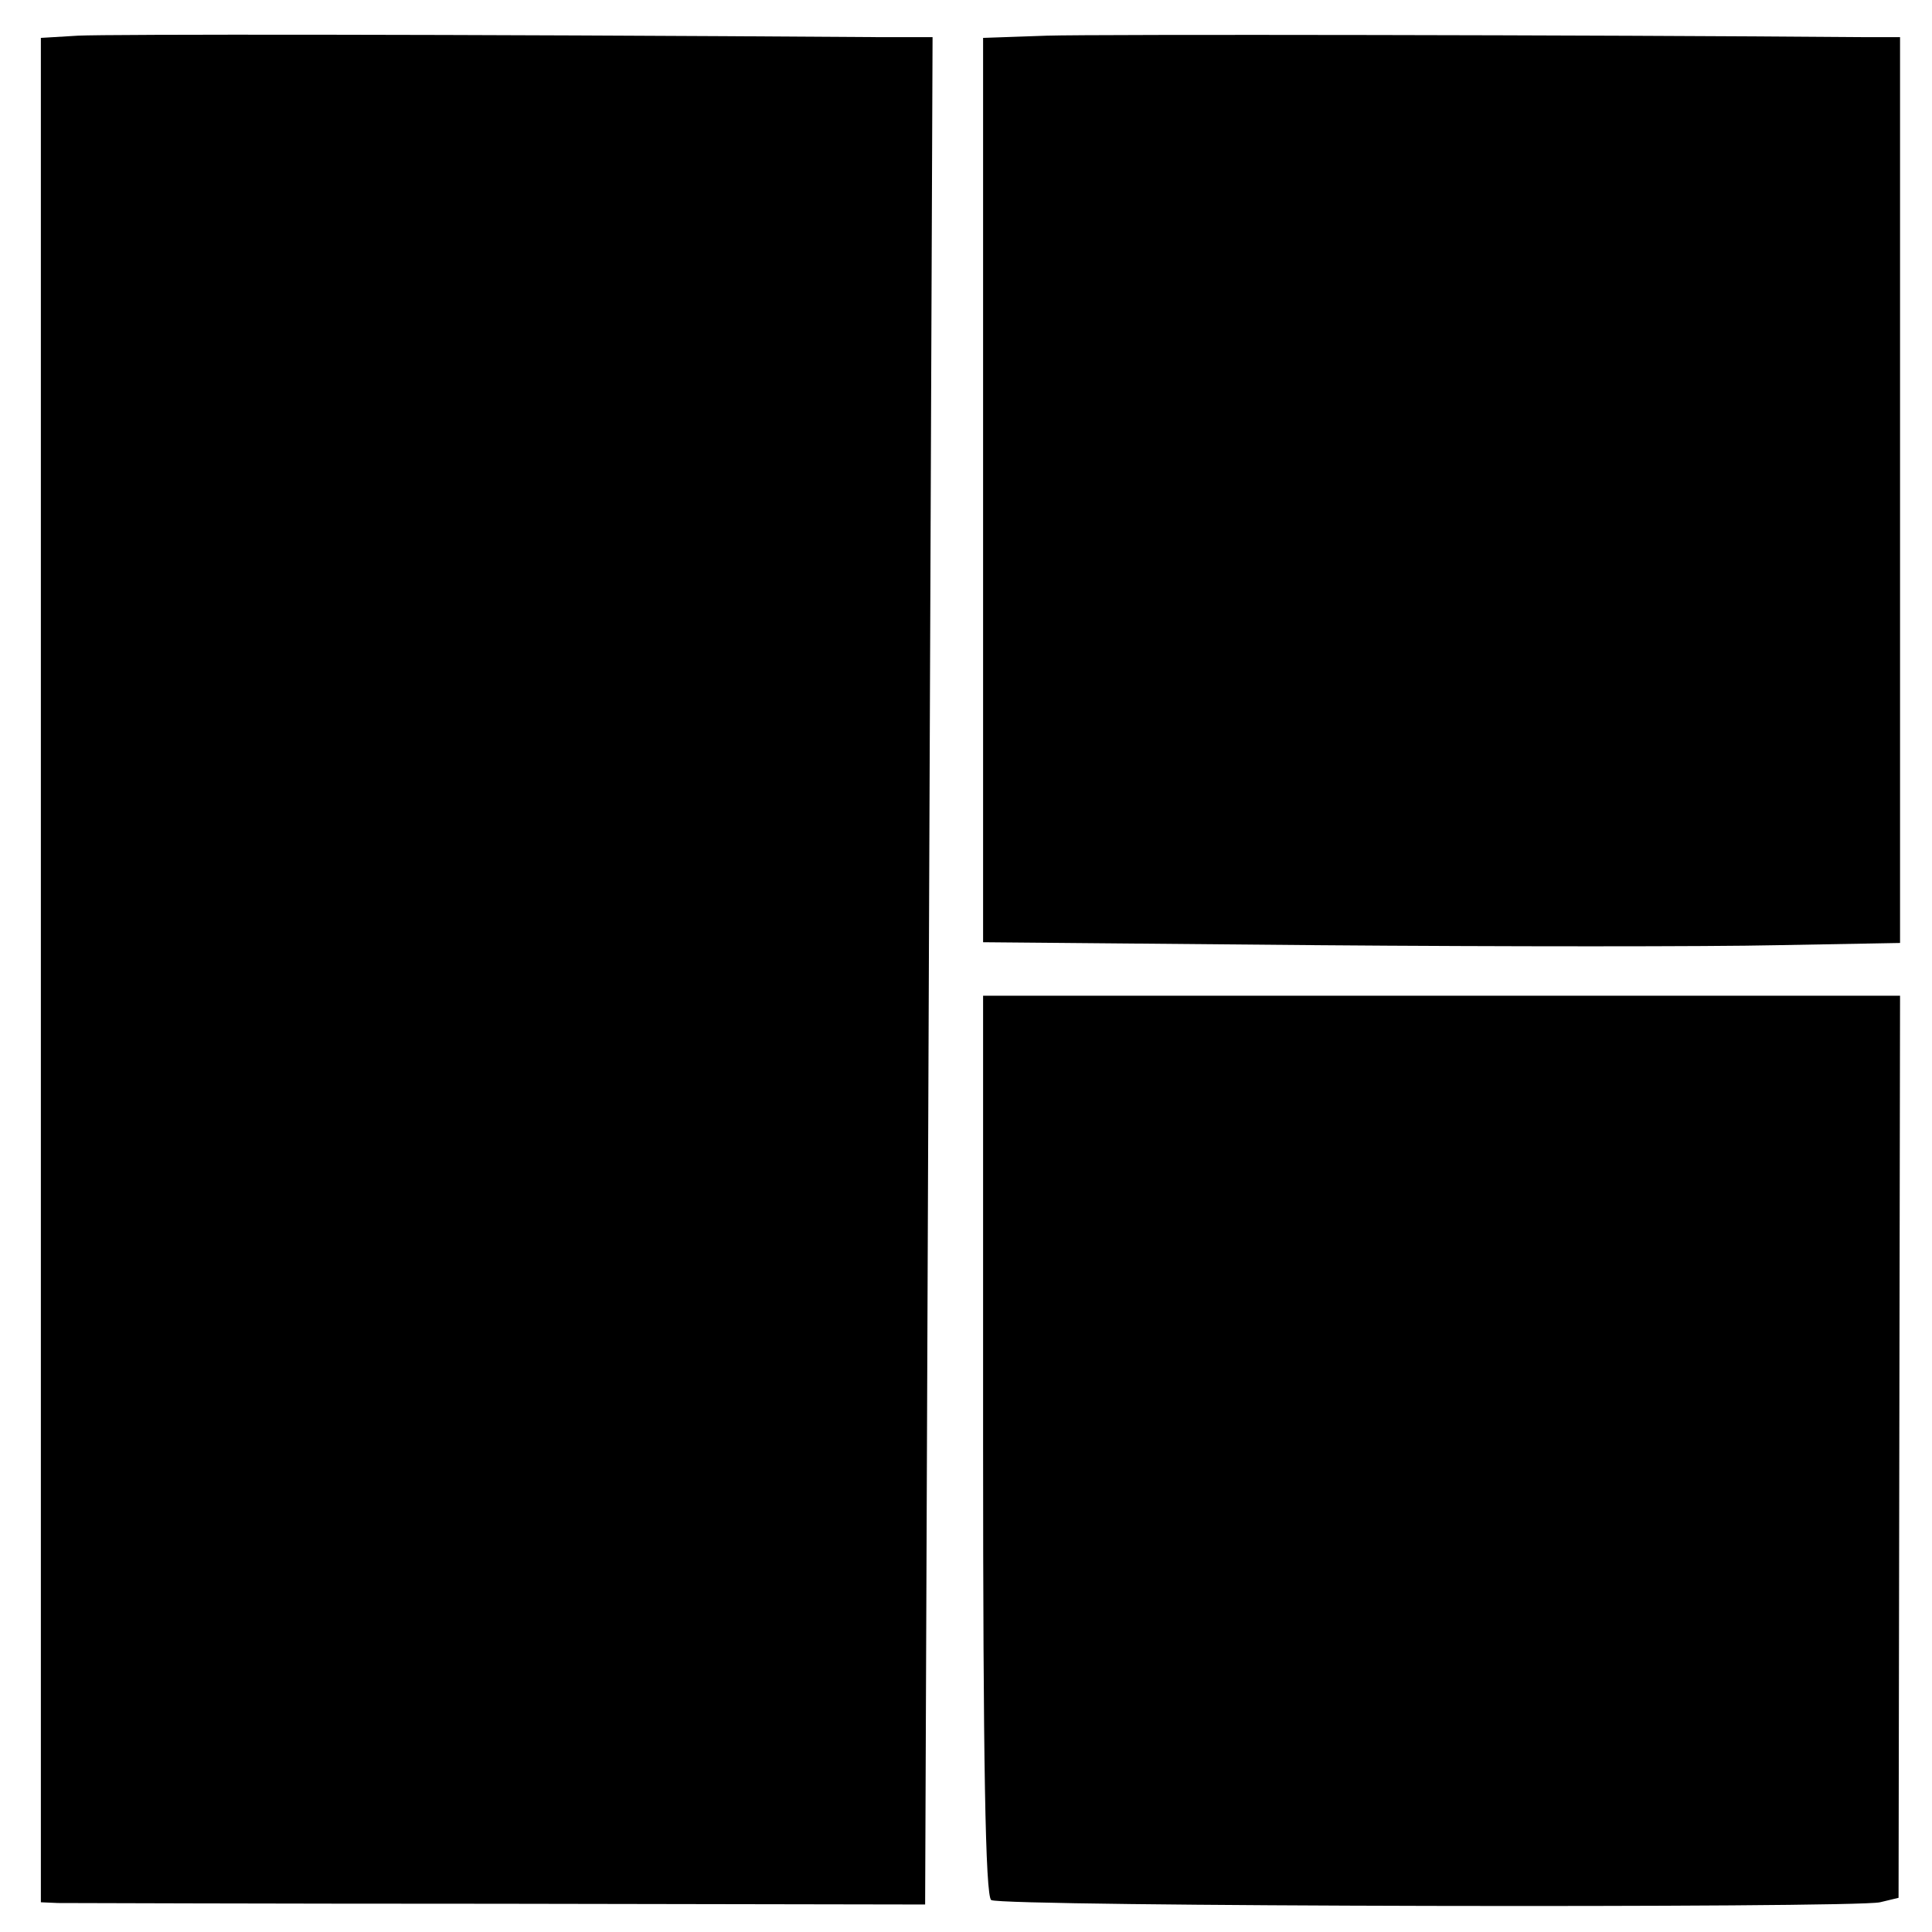 <?xml version="1.0" standalone="no"?>
<!DOCTYPE svg PUBLIC "-//W3C//DTD SVG 20010904//EN"
 "http://www.w3.org/TR/2001/REC-SVG-20010904/DTD/svg10.dtd">
<svg version="1.0" xmlns="http://www.w3.org/2000/svg"
 width="260pt" height="260pt" viewBox="0 0 260 260"
 preserveAspectRatio="xMidYMid meet">
<g transform="translate(0,260) scale(0.1,-0.1)"
fill="#000000" stroke="none">
<path d="M105 2552 l-50 -3 0 -1254 0 -1255 23 -1 c12 0 280 -1 595 -1 l572
-1 5 1257 5 1256 -70 0 c-580 4 -1040 4 -1080 2z"/>
<path d="M1409 2552 l-86 -3 0 -609 0 -608 451 -4 c248 -2 526 -2 617 0 l166
3 0 610 0 609 -46 0 c-366 3 -1036 4 -1102 2z"/>
<path d="M1323 655 c0 -420 3 -608 11 -612 13 -9 1162 -11 1196 -3 l25 6 1
607 1 607 -617 0 -617 0 0 -605z"/>
</g>
</svg>
